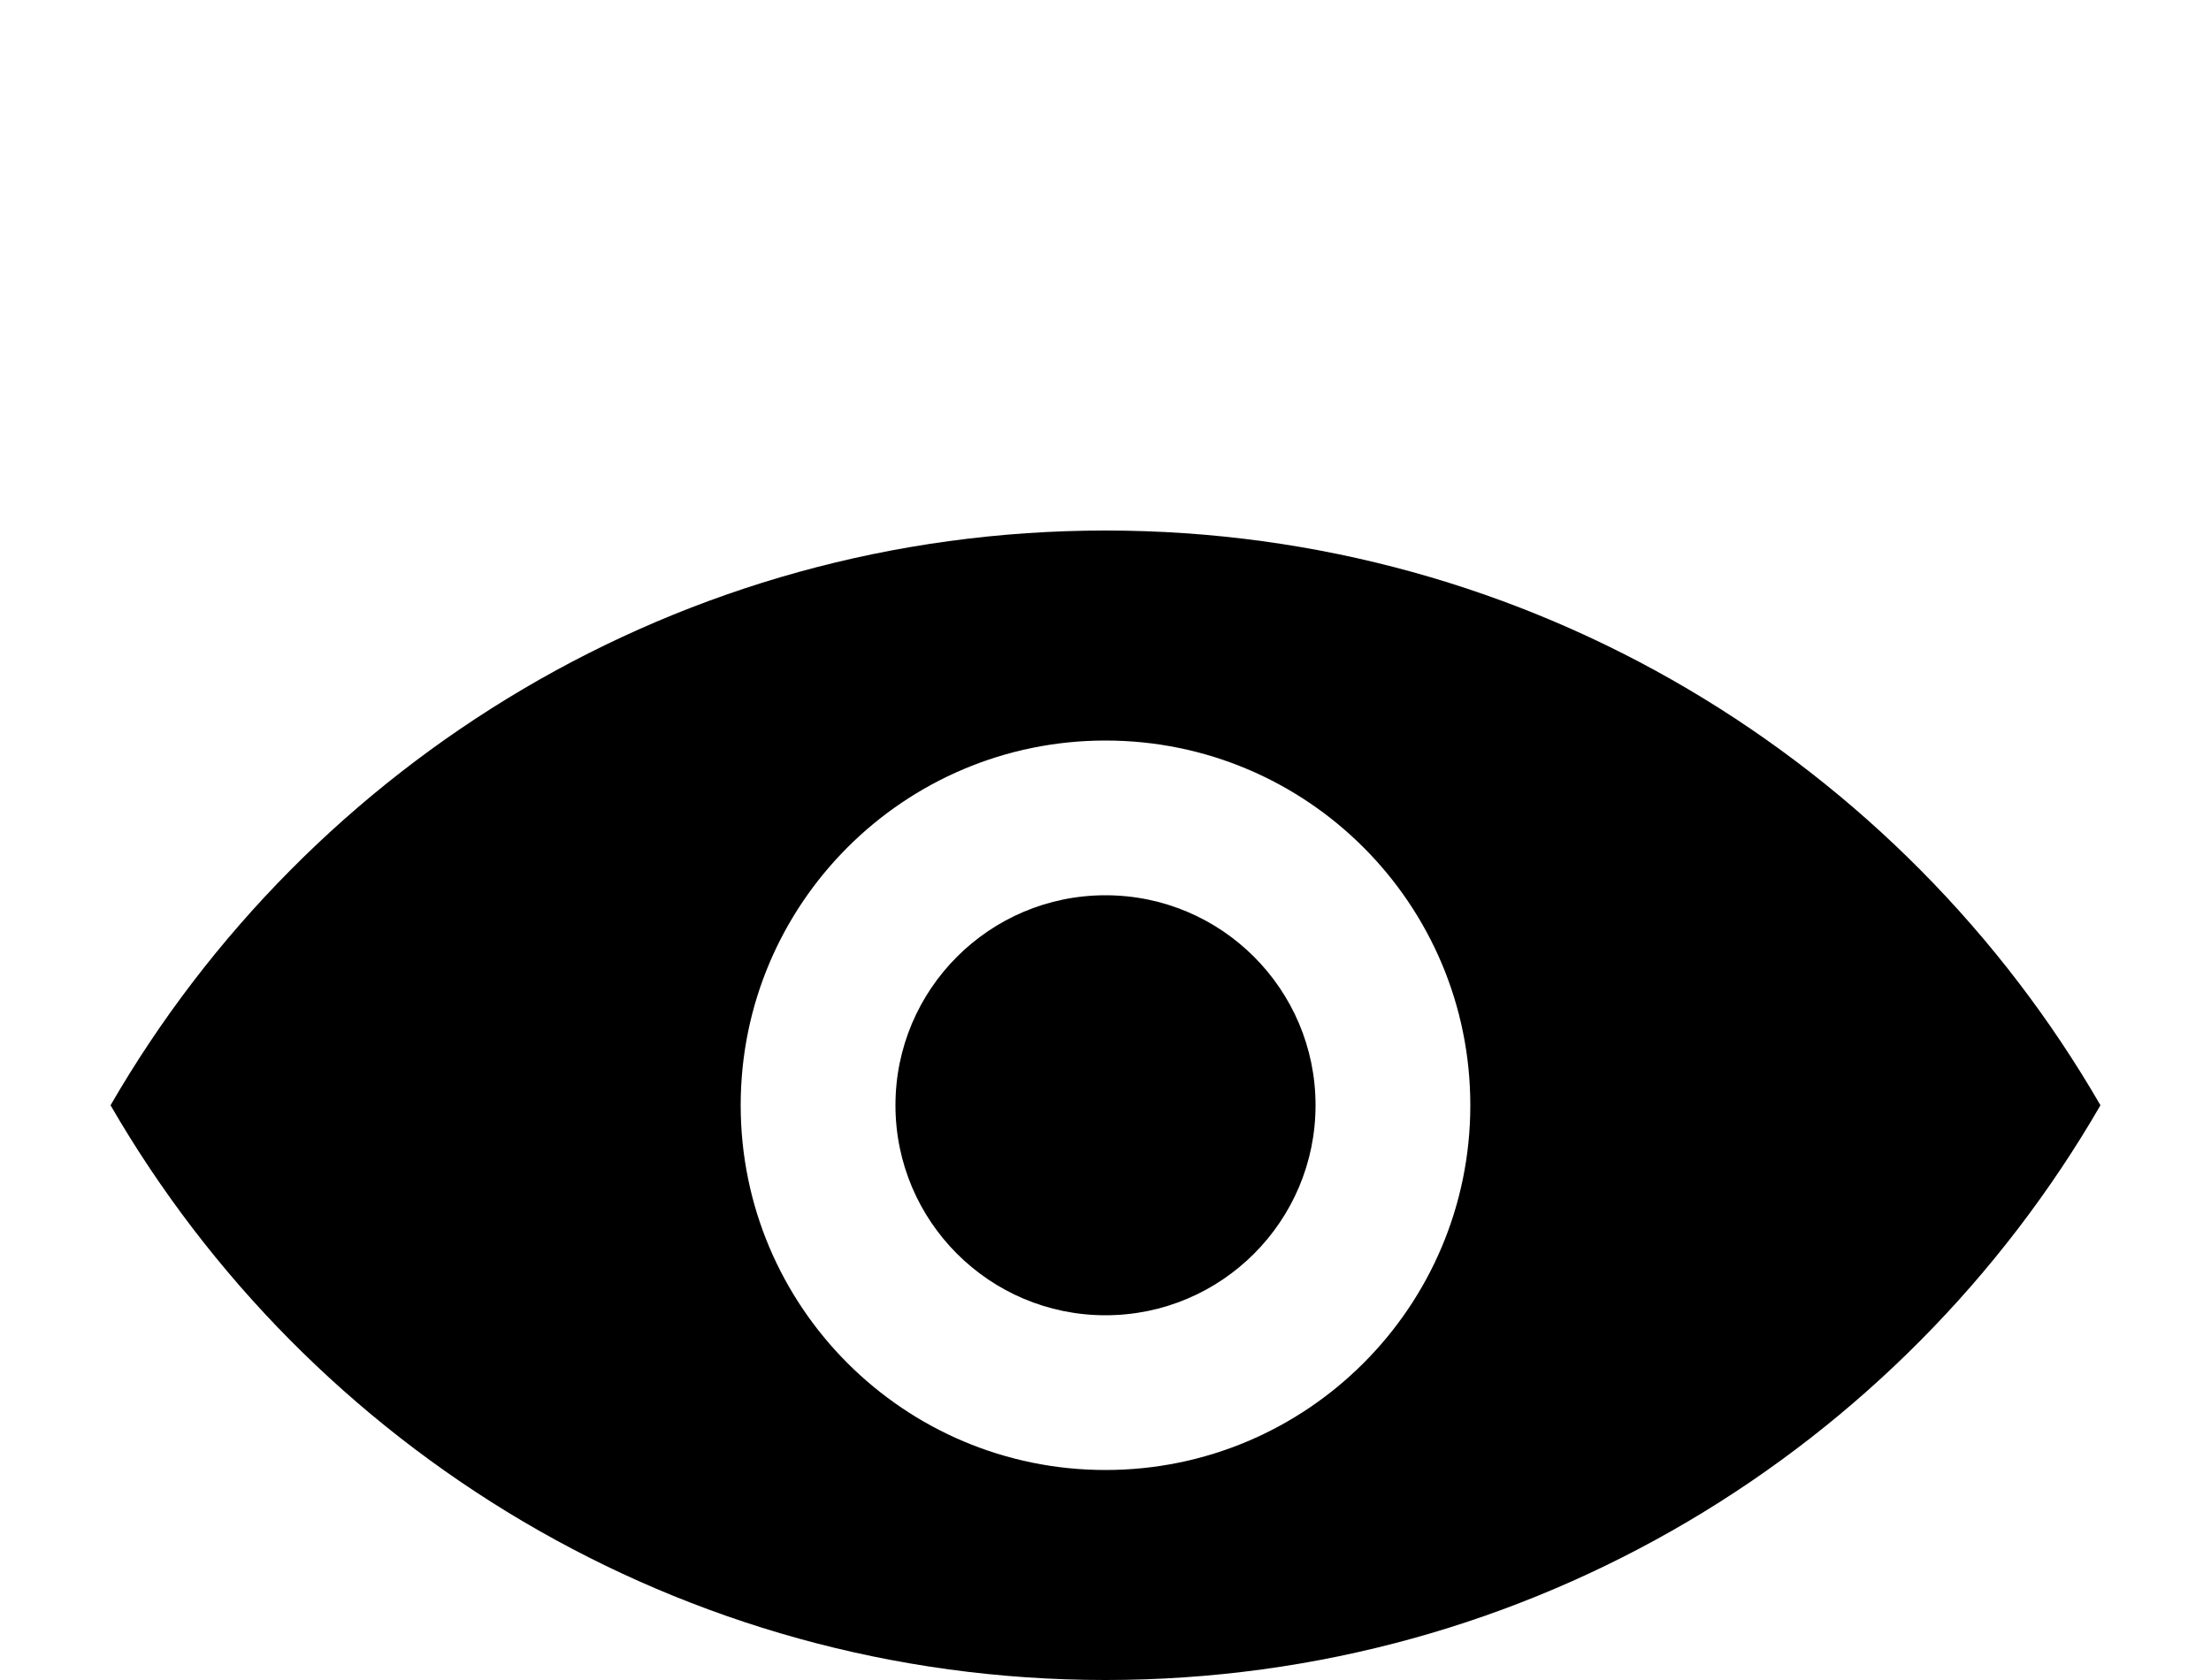<svg xmlns="http://www.w3.org/2000/svg" viewBox="0 0 100 76">
 <path fill="#000000" d="m50 40.5c5.246 0 9.5 4.254 9.5 9.5s-4.254 9.5-9.5 9.5-9.5-4.254-9.5-9.5 4.254-9.5 9.5-9.5z"/>
 <path fill="#000000" d="m50 24c19.23 0 36.016 10.457 45 26-8.984 15.543-25.77 26-45 26-19.227 0-36.016-10.457-45-26 8.984-15.543 25.773-26 45-26zm0 9.5c-9.113 0-16.5 7.387-16.5 16.5s7.387 16.5 16.5 16.5 16.5-7.387 16.5-16.5-7.387-16.5-16.5-16.5z" fill-rule="evenodd"/>
</svg>